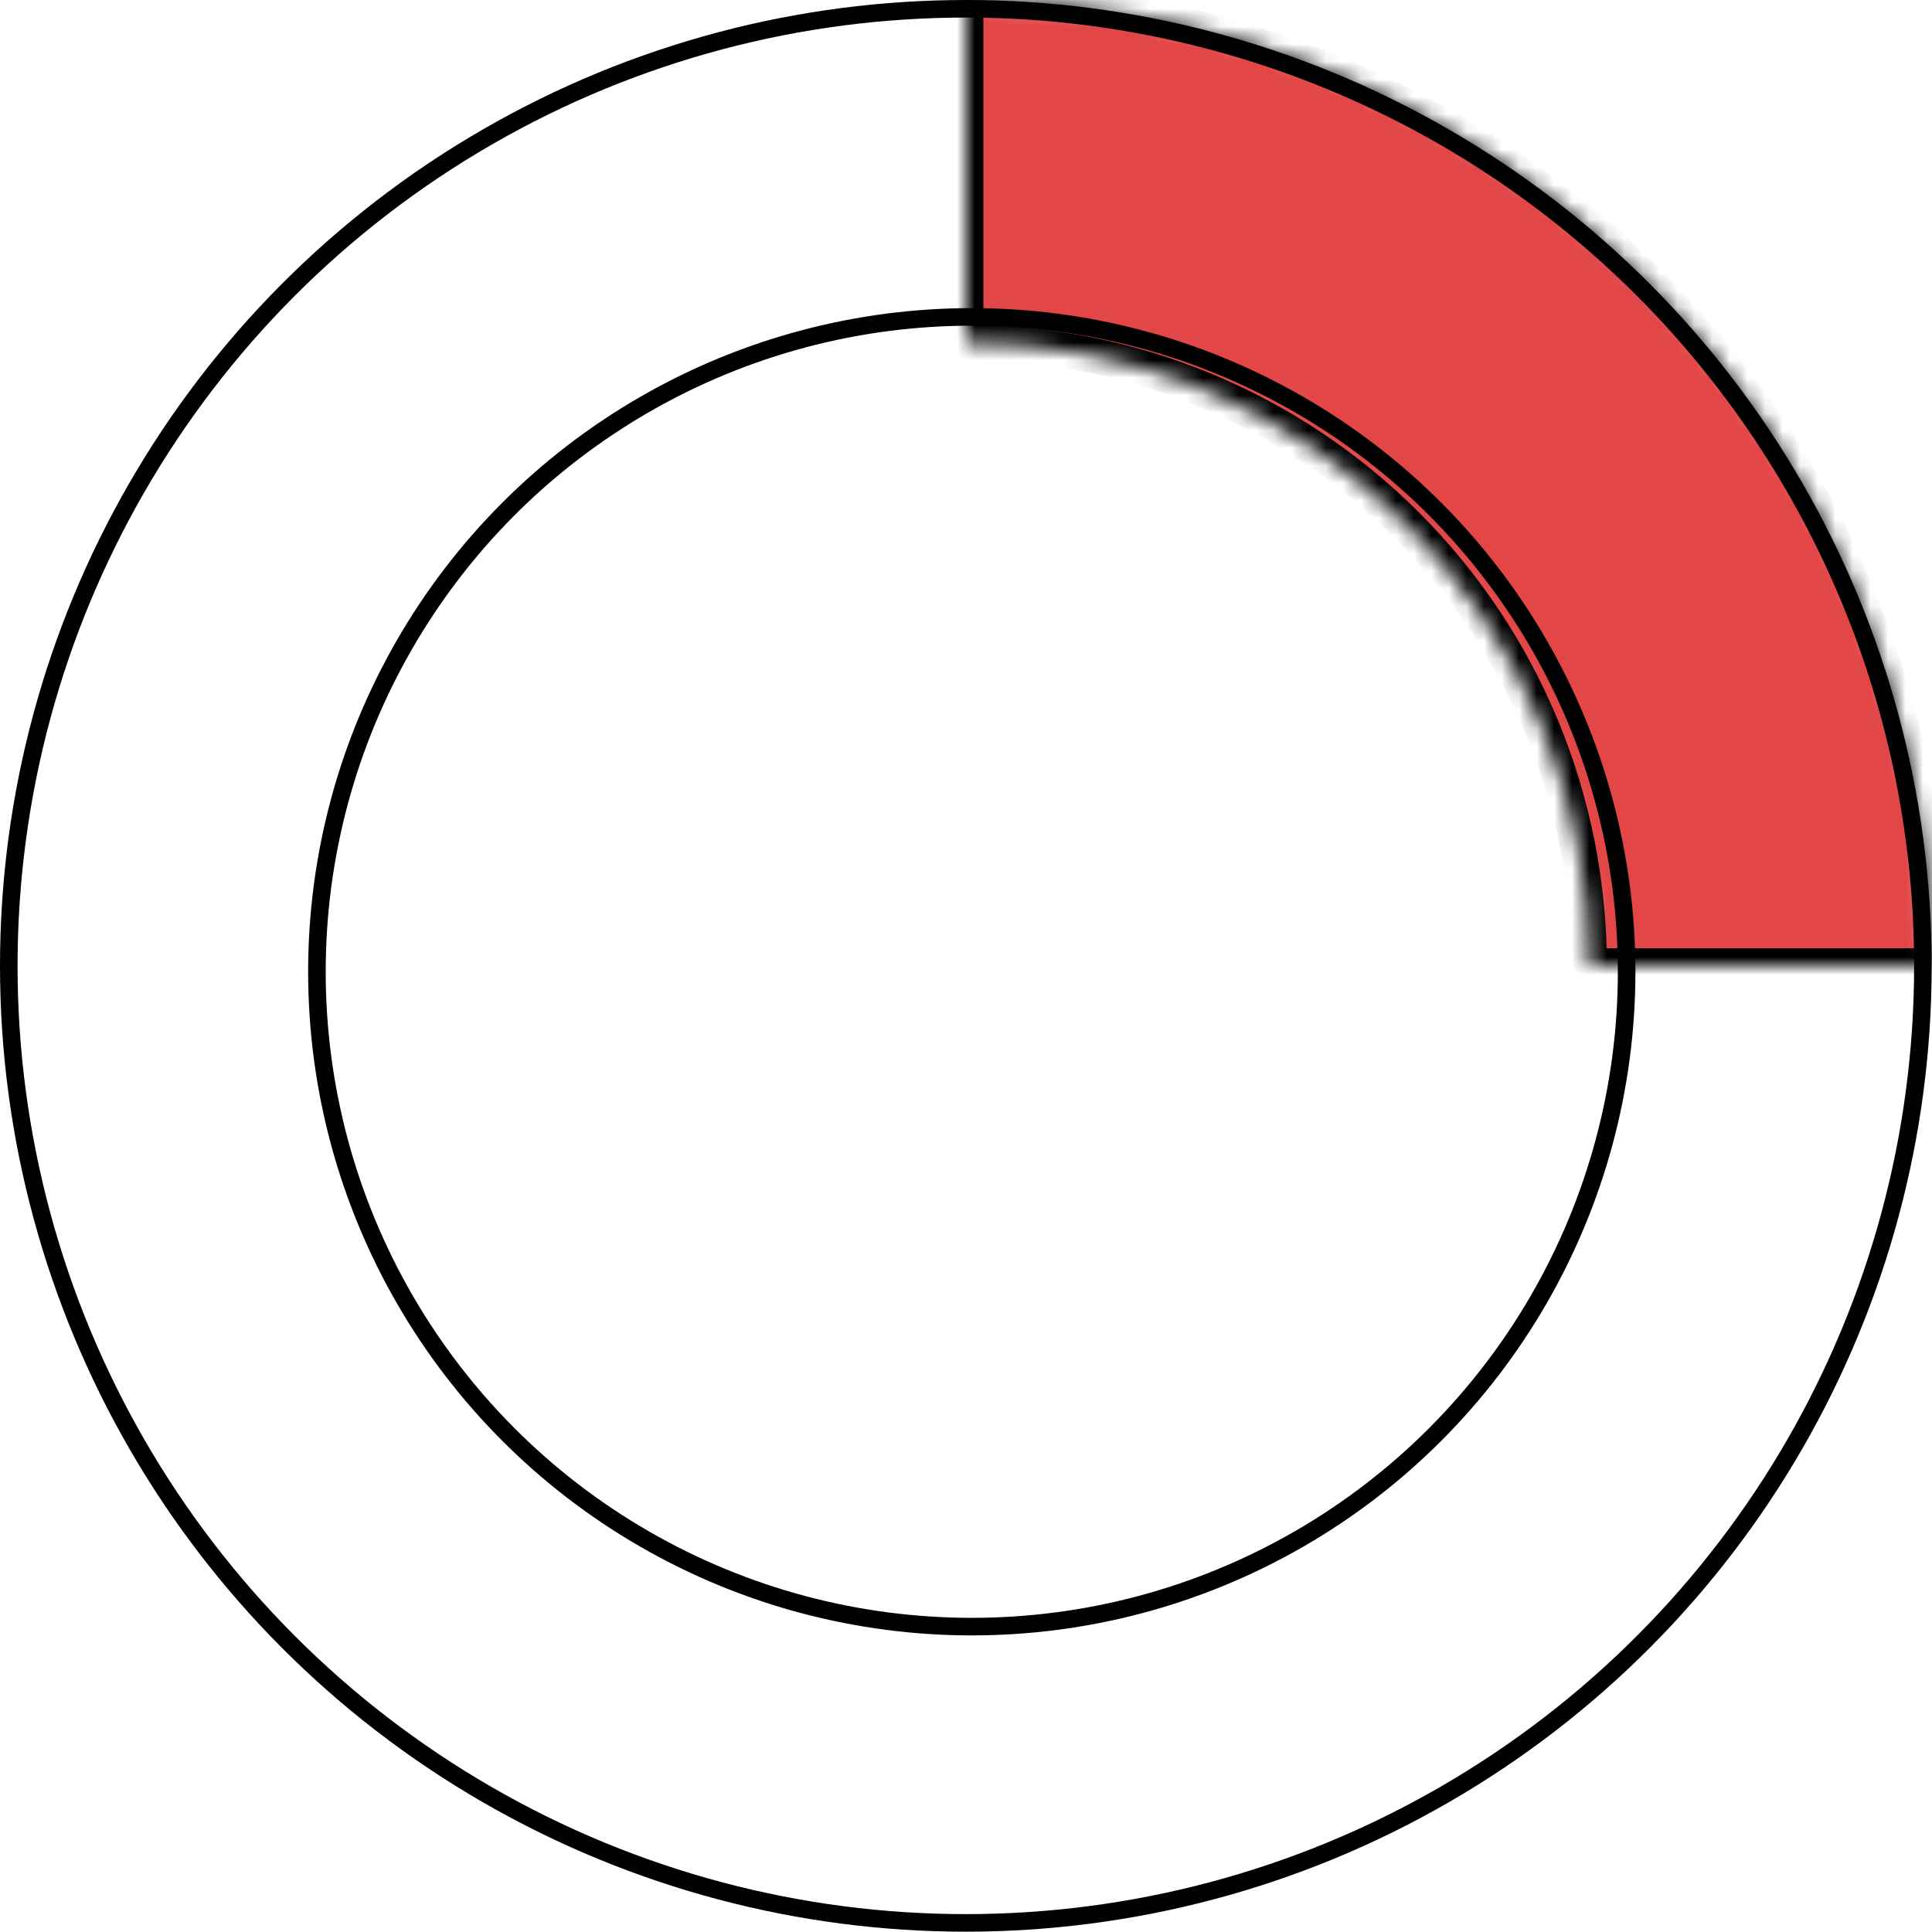 <?xml version="1.0" encoding="UTF-8"?> <svg xmlns="http://www.w3.org/2000/svg" width="110" height="110" viewBox="0 0 110 110" fill="none"><circle cx="54.991" cy="54.991" r="54.491" stroke="black"></circle><mask id="path-2-inside-1_157_20" fill="white"><path d="M109.982 54.991C109.982 47.77 108.56 40.619 105.796 33.947C103.032 27.275 98.982 21.213 93.876 16.107C88.769 11 82.707 6.949 76.035 4.186C69.363 1.422 62.212 -3.15663e-07 54.991 0L54.991 19.494C59.653 19.494 64.269 20.412 68.575 22.196C72.882 23.98 76.795 26.594 80.091 29.891C83.388 33.187 86.002 37.1 87.786 41.407C89.57 45.714 90.488 50.329 90.488 54.991H109.982Z"></path></mask><path d="M109.982 54.991C109.982 47.77 108.56 40.619 105.796 33.947C103.032 27.275 98.982 21.213 93.876 16.107C88.769 11 82.707 6.949 76.035 4.186C69.363 1.422 62.212 -3.15663e-07 54.991 0L54.991 19.494C59.653 19.494 64.269 20.412 68.575 22.196C72.882 23.98 76.795 26.594 80.091 29.891C83.388 33.187 86.002 37.1 87.786 41.407C89.57 45.714 90.488 50.329 90.488 54.991H109.982Z" fill="#E24647" stroke="black" stroke-width="2" mask="url(#path-2-inside-1_157_20)"></path><circle cx="55.329" cy="55.328" r="37.285" stroke="black"></circle></svg> 